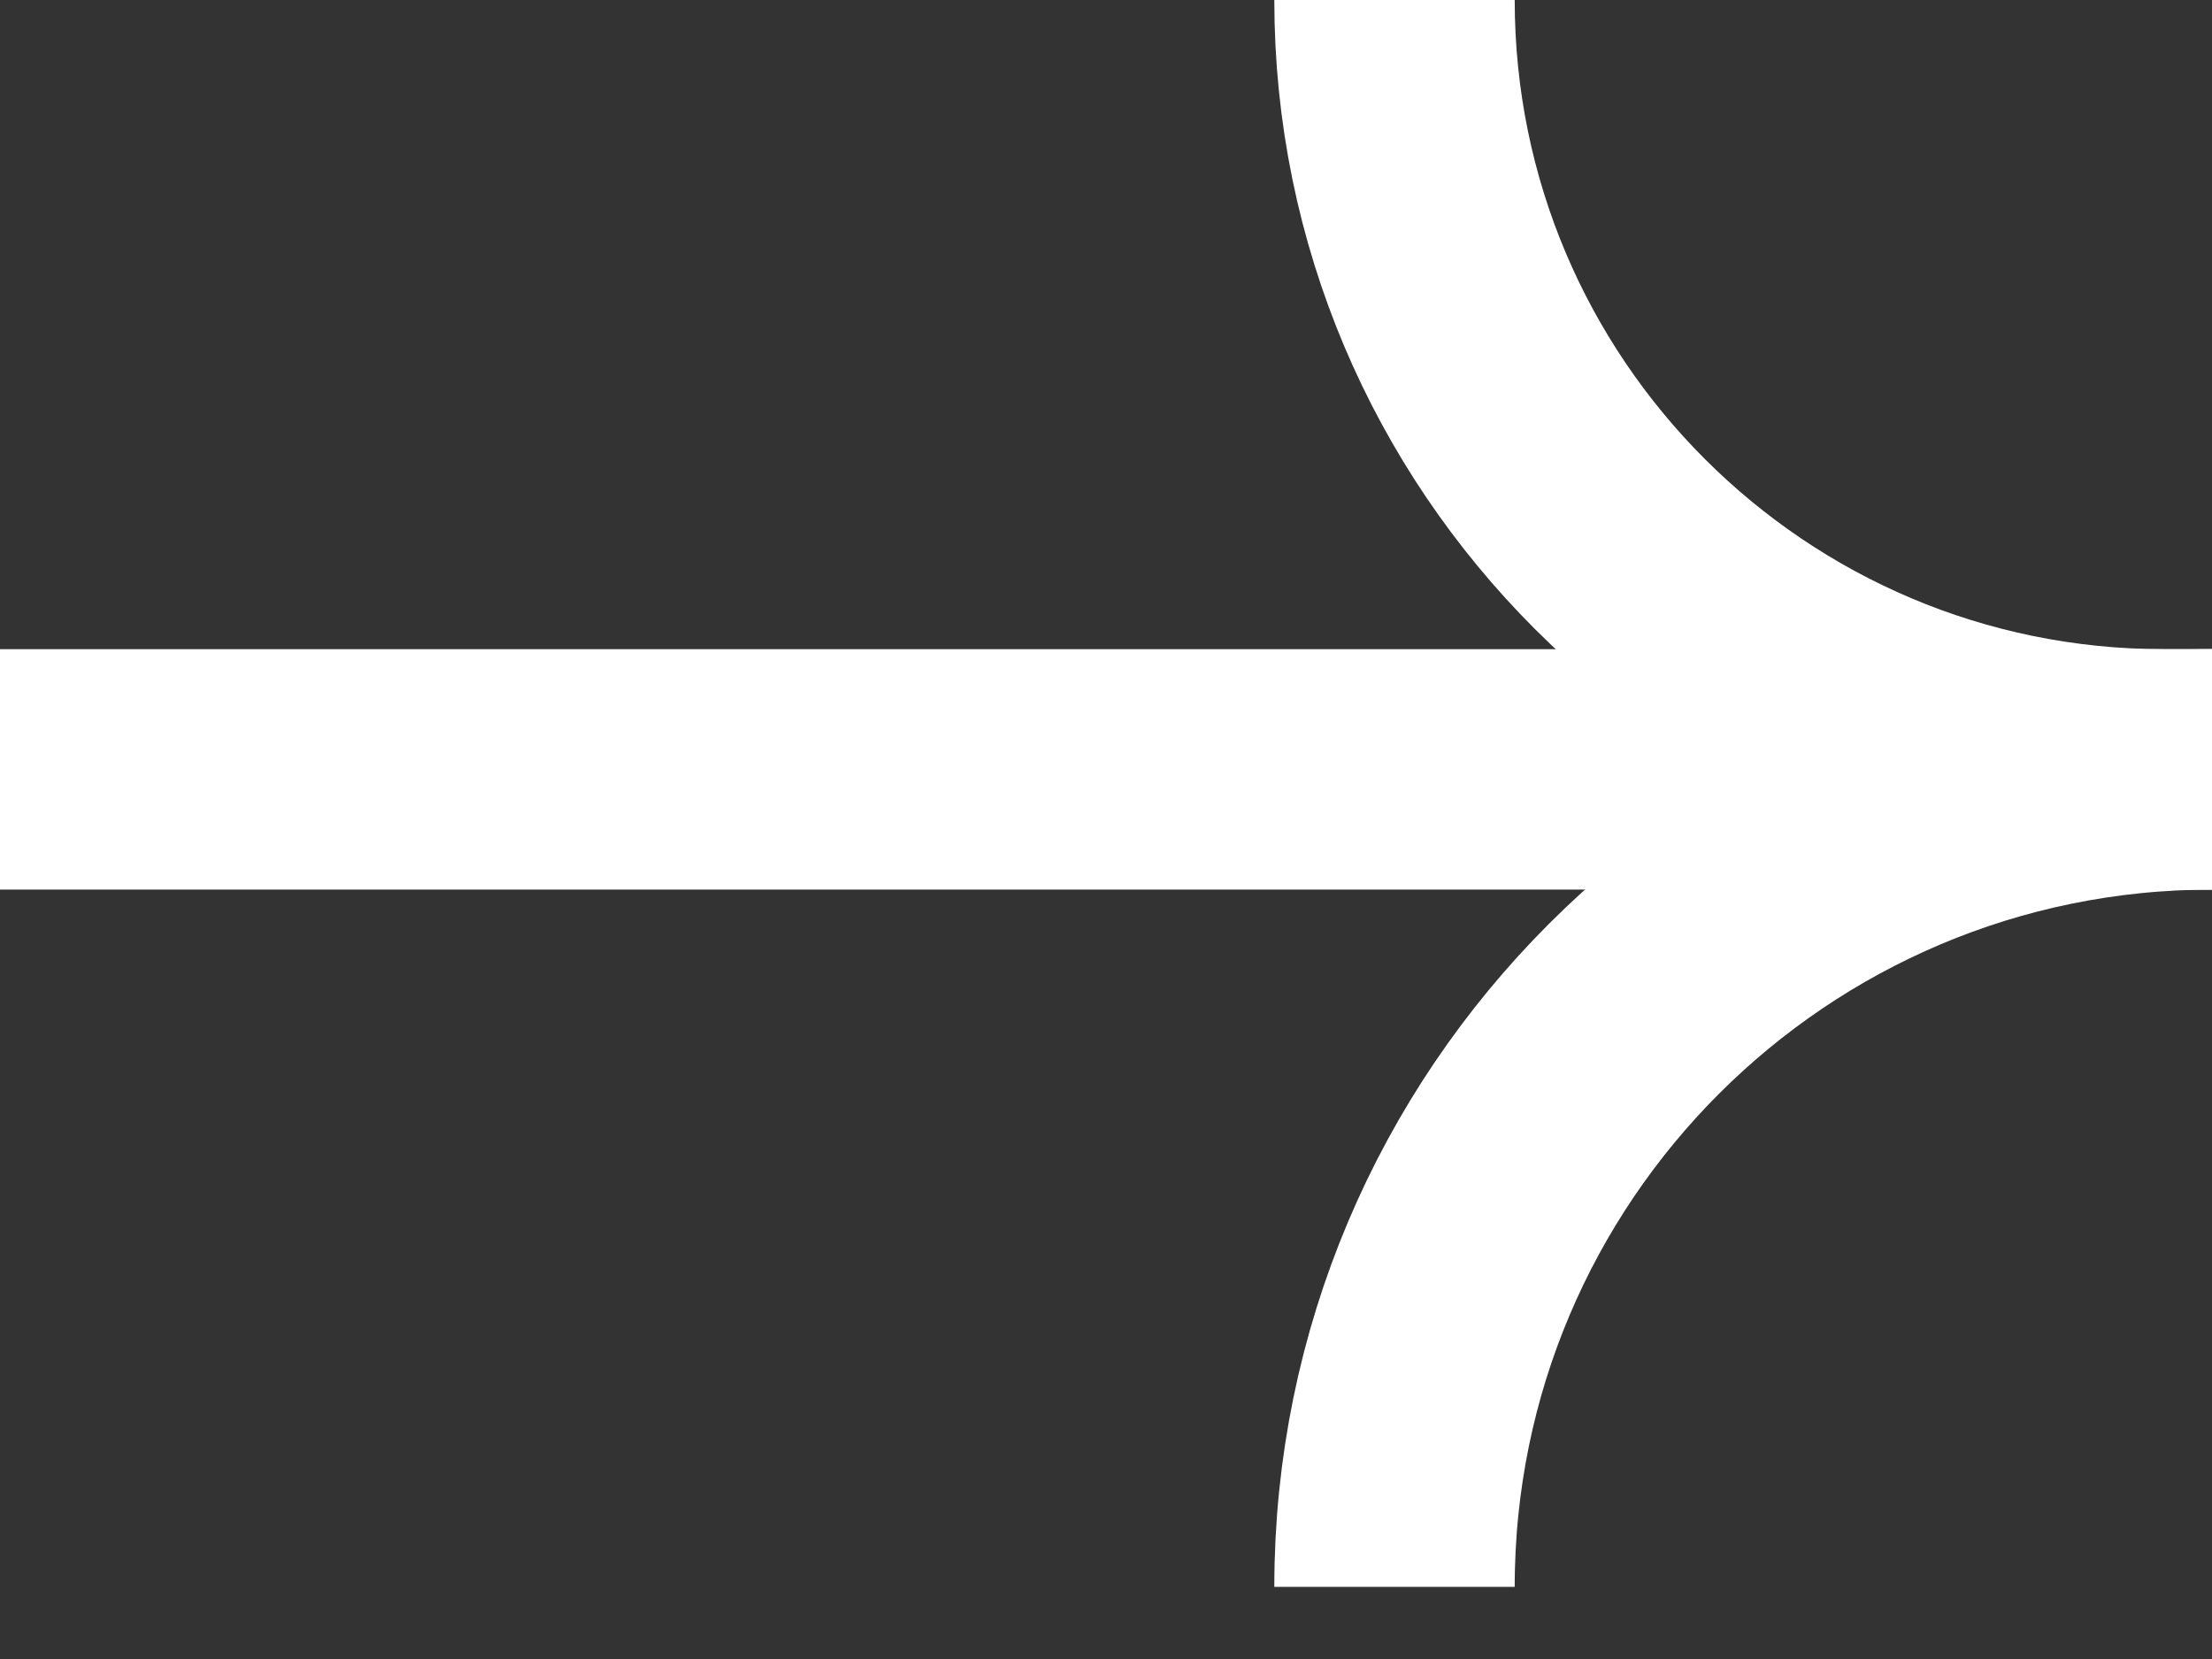 <svg width="28" height="21" viewBox="0 0 28 21" fill="none" xmlns="http://www.w3.org/2000/svg">
<rect x="0" y="0" width="28" height="21" fill="#333333" stroke="none"/>
<path d="M0 9.739L28 9.739" stroke="white" stroke-width="3.043"/>
<path d="M17.652 0V0C17.652 5.379 22.013 9.739 27.392 9.739H28" stroke="white" stroke-width="3.043"/>
<path d="M17.652 20.087V20.087C17.652 14.372 22.285 9.739 28 9.739V9.739" stroke="white" stroke-width="3.043"/>
</svg>
